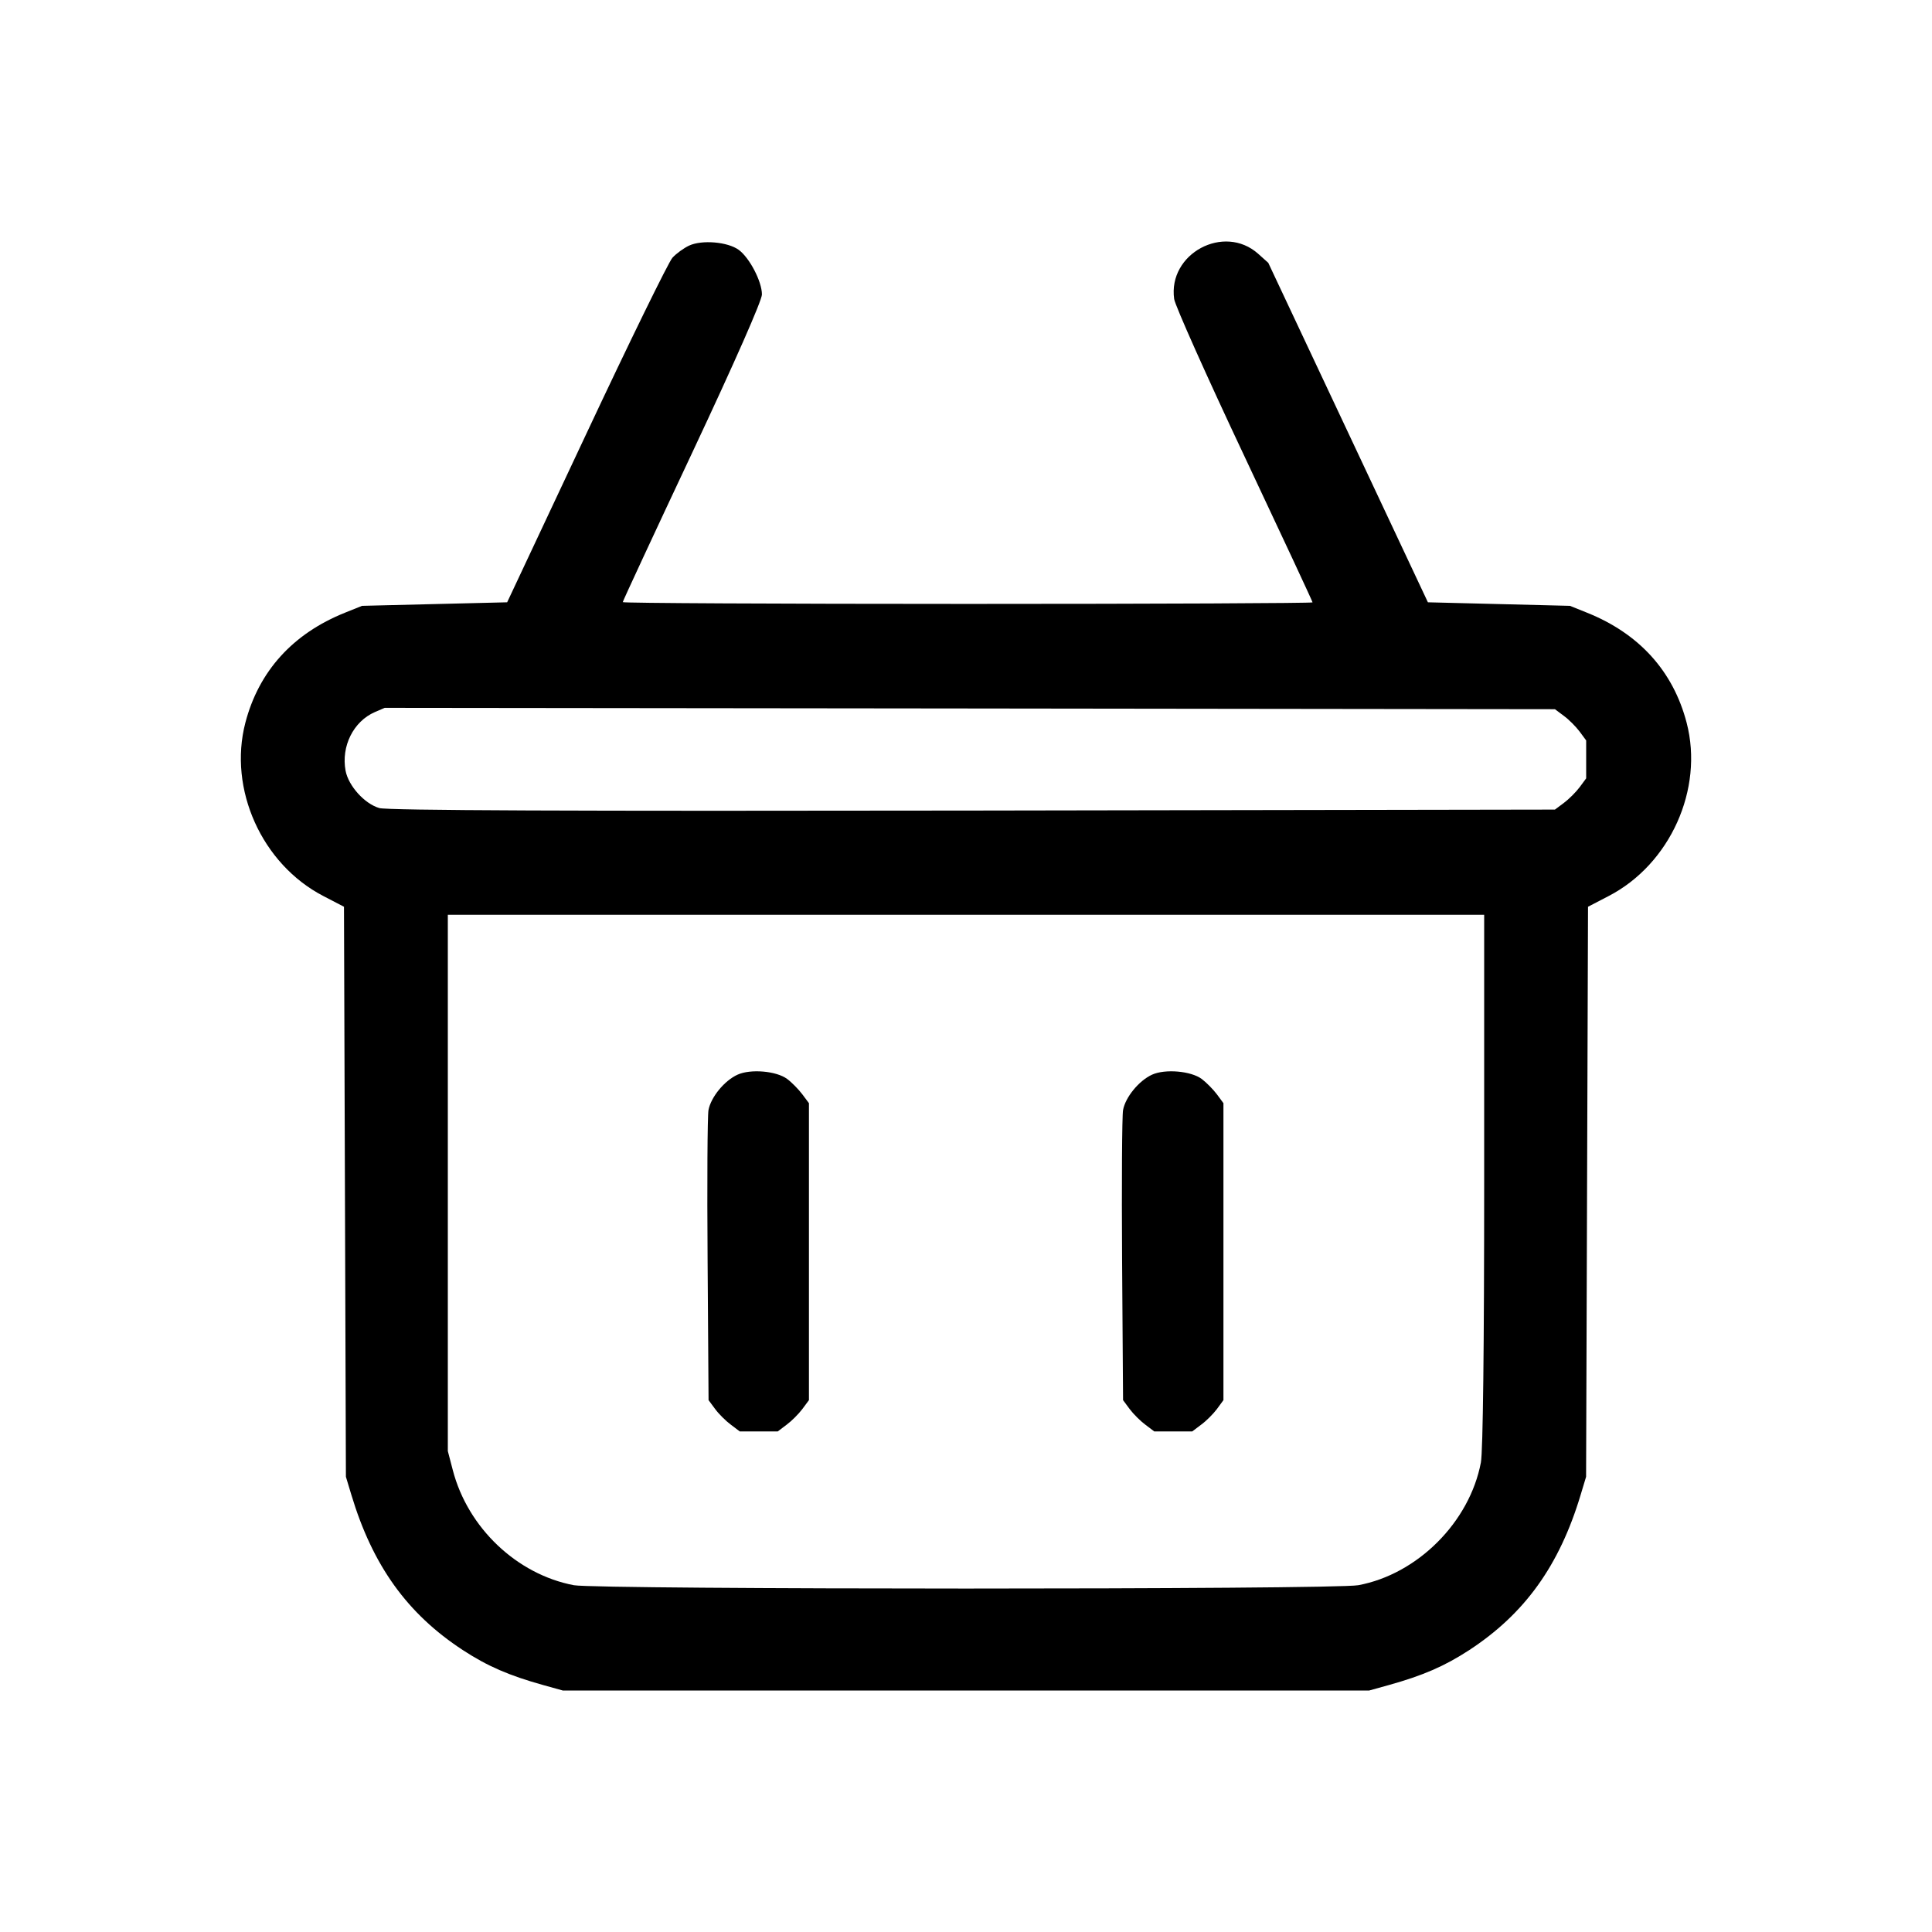<svg width="24" height="24" viewBox="0 0 24 24" fill="none" xmlns="http://www.w3.org/2000/svg">
<path fill-rule="evenodd" clip-rule="evenodd" d="M8.56 3.051C8.494 3.082 8.4 3.15 8.353 3.202C8.305 3.255 7.823 4.239 7.283 5.39L6.3 7.482L5.398 7.504L4.497 7.526L4.286 7.611C3.637 7.871 3.215 8.338 3.048 8.978C2.833 9.803 3.253 10.735 4.017 11.131L4.273 11.264L4.285 14.804L4.297 18.345L4.364 18.567C4.629 19.448 5.059 20.047 5.751 20.499C6.056 20.698 6.323 20.814 6.75 20.933L6.991 21H12H17.009L17.25 20.933C17.677 20.814 17.944 20.698 18.25 20.499C18.941 20.047 19.372 19.448 19.636 18.567L19.703 18.345L19.715 14.804L19.727 11.264L19.983 11.131C20.747 10.735 21.167 9.803 20.952 8.978C20.785 8.338 20.363 7.871 19.714 7.611L19.503 7.526L18.621 7.504L17.738 7.482L16.747 5.374L15.755 3.265L15.63 3.153C15.205 2.774 14.506 3.151 14.586 3.715C14.598 3.796 14.989 4.672 15.456 5.662C15.923 6.653 16.305 7.472 16.305 7.483C16.305 7.493 14.377 7.502 12.02 7.502C9.664 7.502 7.736 7.492 7.736 7.48C7.736 7.468 8.125 6.631 8.601 5.619C9.129 4.495 9.465 3.732 9.465 3.658C9.465 3.497 9.311 3.202 9.177 3.104C9.04 3.004 8.72 2.977 8.56 3.051ZM4.656 8.846C4.39 8.962 4.236 9.271 4.293 9.575C4.329 9.763 4.529 9.985 4.712 10.038C4.813 10.068 7.097 10.077 12.088 10.069L19.316 10.057L19.427 9.974C19.489 9.928 19.576 9.841 19.622 9.78L19.704 9.669V9.433V9.198L19.622 9.087C19.576 9.026 19.489 8.938 19.427 8.893L19.316 8.81L12.047 8.801L4.779 8.793L4.656 8.846ZM5.563 14.695V18.026L5.625 18.263C5.811 18.979 6.42 19.557 7.128 19.692C7.42 19.747 16.574 19.748 16.873 19.692C17.608 19.556 18.256 18.908 18.396 18.168C18.422 18.032 18.437 16.73 18.437 14.658V11.364H12H5.563V14.695ZM9.162 13.35C8.999 13.424 8.831 13.629 8.801 13.79C8.788 13.861 8.783 14.701 8.79 15.656L8.802 17.393L8.885 17.505C8.93 17.566 9.018 17.653 9.079 17.698L9.19 17.782H9.425H9.661L9.772 17.698C9.833 17.653 9.92 17.566 9.966 17.505L10.049 17.393V15.549V13.704L9.966 13.593C9.92 13.532 9.836 13.446 9.778 13.403C9.645 13.304 9.325 13.276 9.162 13.35ZM14.311 13.35C14.149 13.424 13.98 13.629 13.951 13.79C13.938 13.861 13.933 14.701 13.939 15.656L13.951 17.393L14.034 17.505C14.08 17.566 14.167 17.653 14.228 17.698L14.339 17.782H14.575H14.81L14.921 17.698C14.983 17.653 15.07 17.566 15.116 17.505L15.198 17.393V15.549V13.704L15.116 13.593C15.07 13.532 14.985 13.446 14.928 13.403C14.794 13.304 14.474 13.276 14.311 13.35Z" fill="black"/>
</svg>
